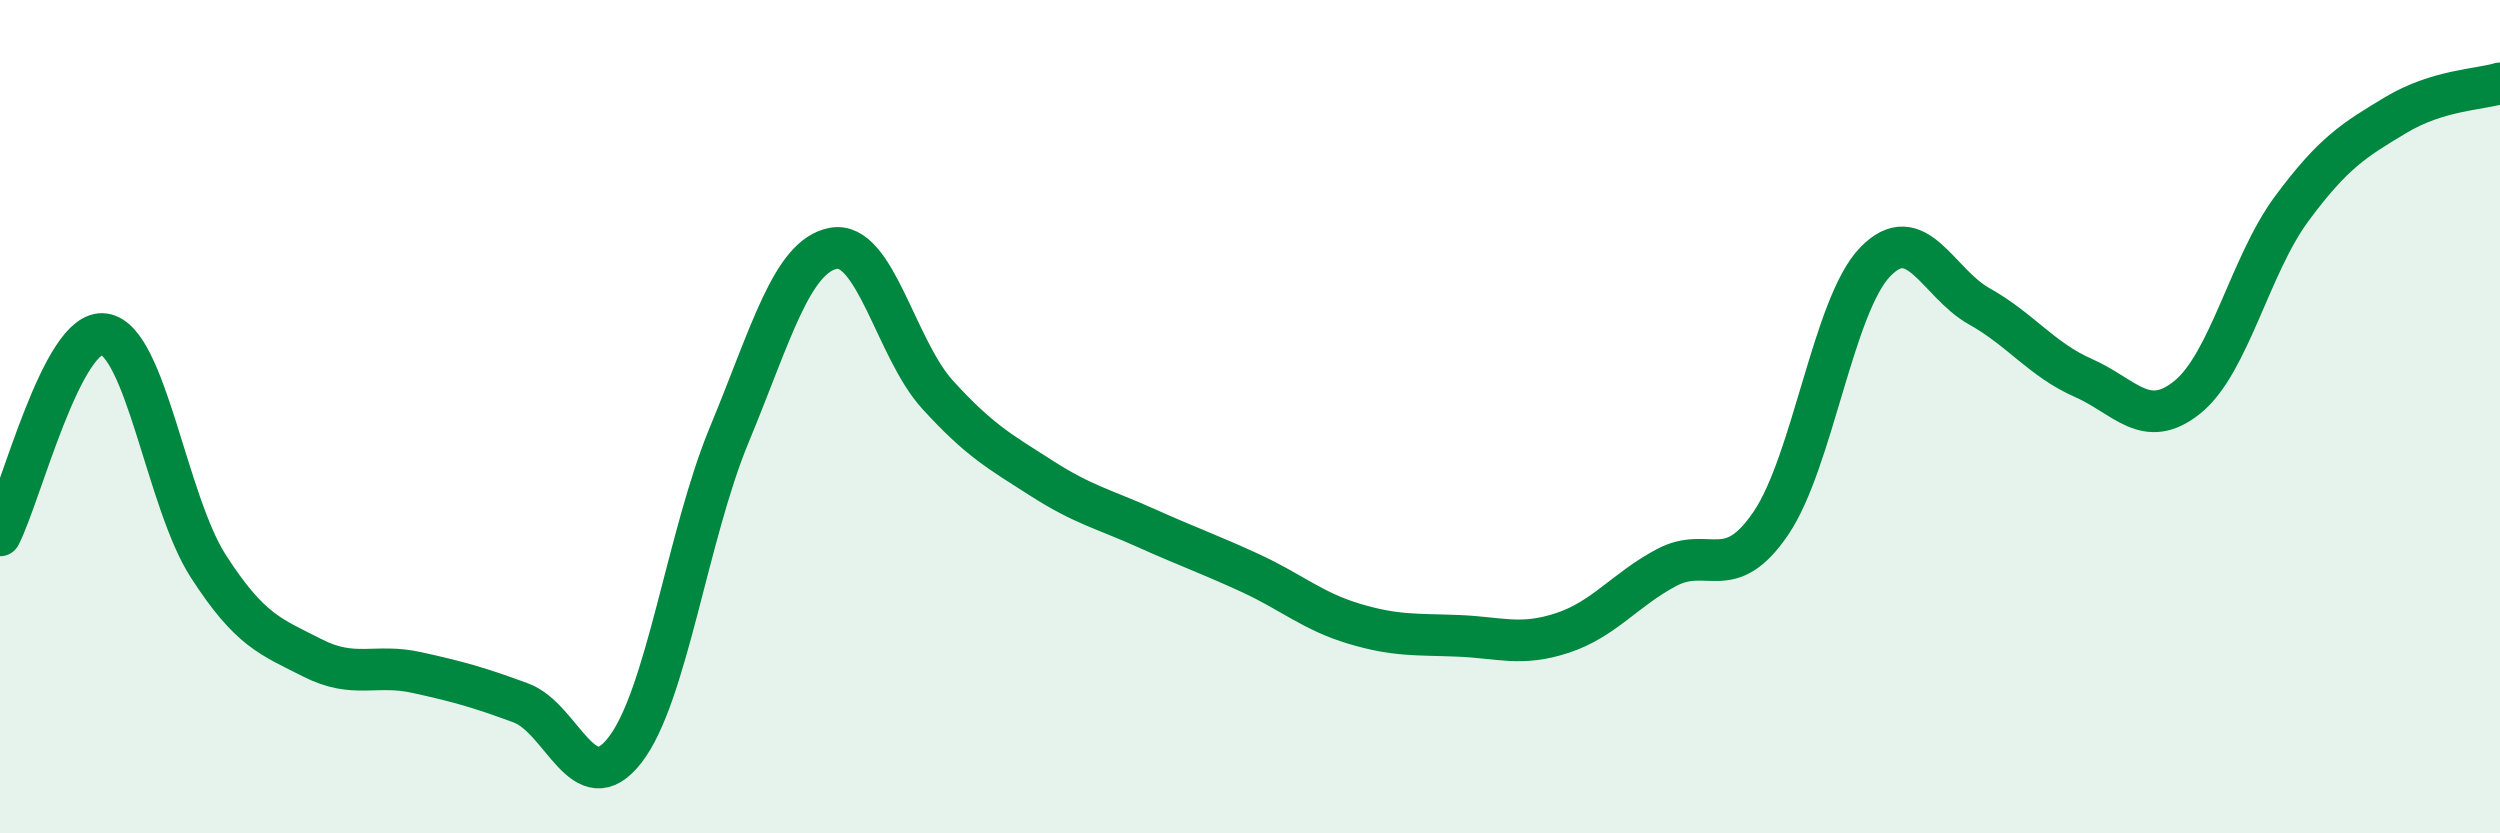 
    <svg width="60" height="20" viewBox="0 0 60 20" xmlns="http://www.w3.org/2000/svg">
      <path
        d="M 0,12.85 C 0.5,11.88 1.5,7.87 2.5,8.02 C 3.5,8.17 4,12.04 5,13.59 C 6,15.14 6.5,15.28 7.5,15.79 C 8.5,16.3 9,15.92 10,16.14 C 11,16.36 11.5,16.5 12.5,16.87 C 13.5,17.24 14,19.29 15,18 C 16,16.71 16.5,12.85 17.5,10.44 C 18.5,8.03 19,6.15 20,5.96 C 21,5.77 21.5,8.37 22.5,9.47 C 23.5,10.57 24,10.84 25,11.48 C 26,12.12 26.5,12.22 27.5,12.67 C 28.5,13.12 29,13.29 30,13.75 C 31,14.21 31.5,14.67 32.5,14.97 C 33.5,15.27 34,15.22 35,15.26 C 36,15.3 36.5,15.52 37.5,15.19 C 38.5,14.86 39,14.15 40,13.62 C 41,13.09 41.5,14.03 42.5,12.56 C 43.5,11.09 44,7.33 45,6.29 C 46,5.25 46.5,6.79 47.5,7.35 C 48.5,7.91 49,8.63 50,9.07 C 51,9.51 51.5,10.34 52.5,9.53 C 53.5,8.72 54,6.36 55,5.01 C 56,3.66 56.5,3.36 57.5,2.76 C 58.5,2.16 59.5,2.15 60,2L60 20L0 20Z"
        fill="#008740"
        opacity="0.1"
        stroke-linecap="round"
        stroke-linejoin="round"
      />
      <path
        d="M 0,12.85 C 0.5,11.88 1.5,7.87 2.5,8.02 C 3.5,8.17 4,12.04 5,13.59 C 6,15.14 6.5,15.28 7.5,15.79 C 8.5,16.3 9,15.92 10,16.14 C 11,16.36 11.5,16.5 12.5,16.87 C 13.5,17.24 14,19.29 15,18 C 16,16.71 16.5,12.85 17.5,10.44 C 18.5,8.03 19,6.15 20,5.96 C 21,5.77 21.5,8.37 22.5,9.47 C 23.5,10.57 24,10.84 25,11.48 C 26,12.12 26.5,12.22 27.5,12.67 C 28.5,13.12 29,13.29 30,13.75 C 31,14.21 31.5,14.67 32.5,14.97 C 33.5,15.27 34,15.22 35,15.26 C 36,15.3 36.5,15.52 37.5,15.19 C 38.5,14.86 39,14.15 40,13.62 C 41,13.09 41.5,14.03 42.5,12.56 C 43.5,11.09 44,7.33 45,6.29 C 46,5.25 46.5,6.79 47.5,7.35 C 48.5,7.91 49,8.63 50,9.07 C 51,9.51 51.5,10.34 52.5,9.53 C 53.5,8.72 54,6.36 55,5.01 C 56,3.66 56.5,3.36 57.5,2.76 C 58.5,2.16 59.5,2.15 60,2"
        stroke="#008740"
        stroke-width="1"
        fill="none"
        stroke-linecap="round"
        stroke-linejoin="round"
      />
    </svg>
  